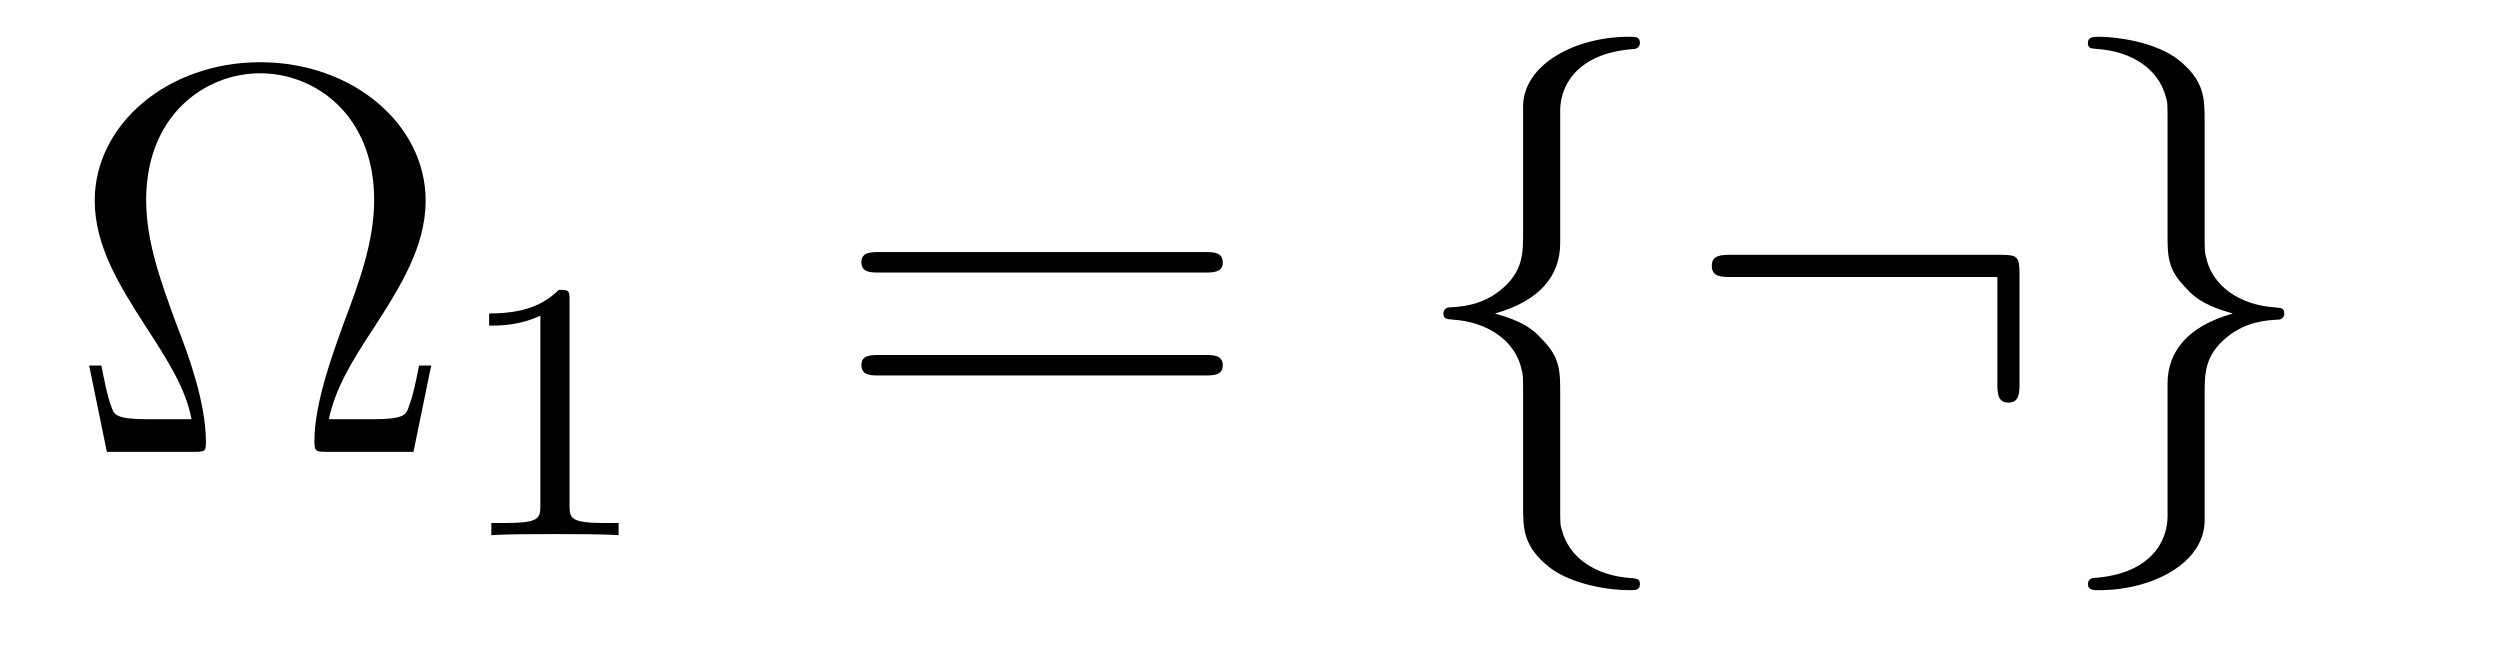 <?xml version='1.0' encoding='UTF-8'?>
<!-- This file was generated by dvisvgm 2.8.1 -->
<svg version='1.1' xmlns='http://www.w3.org/2000/svg' xmlns:xlink='http://www.w3.org/1999/xlink' width='54pt' height='14pt' viewBox='0 -14 54 14'>
<g id='page1'>
<g transform='matrix(1 0 0 -1 -127 650)'>
<path d='M136.314 656.105H136.051C135.991 655.794 135.931 655.483 135.835 655.232C135.776 655.041 135.74 654.945 135.047 654.945H134.102C134.246 655.615 134.592 656.188 135.082 656.93C135.644 657.802 136.194 658.675 136.194 659.667C136.194 661.317 134.616 662.656 132.62 662.656C130.612 662.656 129.046 661.305 129.046 659.667C129.046 658.687 129.583 657.826 130.145 656.953C130.647 656.177 131.006 655.615 131.138 654.945H130.193C129.5 654.945 129.464 655.041 129.404 655.22C129.308 655.471 129.249 655.818 129.189 656.105H128.926L129.308 654.24H131.161C131.424 654.24 131.448 654.24 131.448 654.455C131.448 655.304 131.066 656.344 130.827 656.953C130.48 657.898 130.157 658.771 130.157 659.679C130.157 661.52 131.436 662.417 132.62 662.417S135.082 661.52 135.082 659.679C135.082 658.771 134.748 657.874 134.413 656.989C134.21 656.416 133.791 655.316 133.791 654.467C133.791 654.24 133.827 654.24 134.09 654.24H135.931L136.314 656.105Z'/>
<path d='M139.302 657.516C139.302 657.731 139.286 657.739 139.071 657.739C138.744 657.42 138.322 657.229 137.565 657.229V656.966C137.78 656.966 138.21 656.966 138.672 657.181V653.093C138.672 652.798 138.649 652.703 137.892 652.703H137.613V652.44C137.939 652.464 138.625 652.464 138.983 652.464C139.342 652.464 140.035 652.464 140.362 652.44V652.703H140.083C139.326 652.703 139.302 652.798 139.302 653.093V657.516Z'/>
<path d='M153.029 658.113C153.196 658.113 153.412 658.113 153.412 658.328C153.412 658.555 153.208 658.555 153.029 658.555H145.988C145.821 658.555 145.606 658.555 145.606 658.34C145.606 658.113 145.809 658.113 145.988 658.113H153.029ZM153.029 655.89C153.196 655.89 153.412 655.89 153.412 656.105C153.412 656.332 153.208 656.332 153.029 656.332H145.988C145.821 656.332 145.606 656.332 145.606 656.117C145.606 655.89 145.809 655.89 145.988 655.89H153.029Z'/>
<path d='M160.7 661.616C160.7 662.094 161.011 662.859 162.314 662.943C162.374 662.954 162.422 663.002 162.422 663.074C162.422 663.206 162.326 663.206 162.194 663.206C160.999 663.206 159.911 662.596 159.899 661.711V658.986C159.899 658.52 159.899 658.137 159.421 657.742C159.003 657.396 158.548 657.372 158.285 657.36C158.226 657.348 158.178 657.3 158.178 657.228C158.178 657.109 158.25 657.109 158.369 657.097C159.158 657.049 159.732 656.619 159.863 656.033C159.899 655.902 159.899 655.878 159.899 655.447V653.08C159.899 652.578 159.899 652.196 160.473 651.742C160.939 651.383 161.728 651.252 162.194 651.252C162.326 651.252 162.422 651.252 162.422 651.383C162.422 651.502 162.35 651.502 162.23 651.514C161.477 651.562 160.892 651.945 160.736 652.554C160.7 652.662 160.7 652.686 160.7 653.116V655.627C160.7 656.177 160.605 656.38 160.222 656.762C159.971 657.013 159.624 657.133 159.29 657.228C160.27 657.503 160.7 658.053 160.7 658.747V661.616ZM170.621 658.065C170.621 658.46 170.585 658.496 170.203 658.496H164.393C164.19 658.496 163.975 658.496 163.975 658.257C163.975 658.017 164.19 658.017 164.393 658.017H170.143V655.734C170.143 655.519 170.143 655.304 170.382 655.304C170.621 655.304 170.621 655.519 170.621 655.734V658.065ZM173.819 652.841C173.819 652.363 173.508 651.598 172.205 651.514C172.146 651.502 172.098 651.455 172.098 651.383C172.098 651.252 172.229 651.252 172.337 651.252C173.496 651.252 174.608 651.837 174.62 652.746V655.471C174.62 655.938 174.62 656.32 175.098 656.714C175.517 657.061 175.971 657.085 176.234 657.097C176.294 657.109 176.341 657.157 176.341 657.228C176.341 657.348 176.27 657.348 176.15 657.36C175.361 657.408 174.787 657.838 174.656 658.424C174.62 658.555 174.62 658.579 174.62 659.01V661.377C174.62 661.879 174.62 662.261 174.046 662.715C173.568 663.086 172.743 663.206 172.337 663.206C172.229 663.206 172.098 663.206 172.098 663.074C172.098 662.954 172.17 662.954 172.289 662.943C173.042 662.895 173.628 662.512 173.783 661.902C173.819 661.795 173.819 661.771 173.819 661.341V658.83C173.819 658.281 173.915 658.077 174.297 657.695C174.548 657.444 174.895 657.324 175.23 657.228C174.249 656.953 173.819 656.404 173.819 655.71V652.841Z'/>
</g>
</g>
</svg>